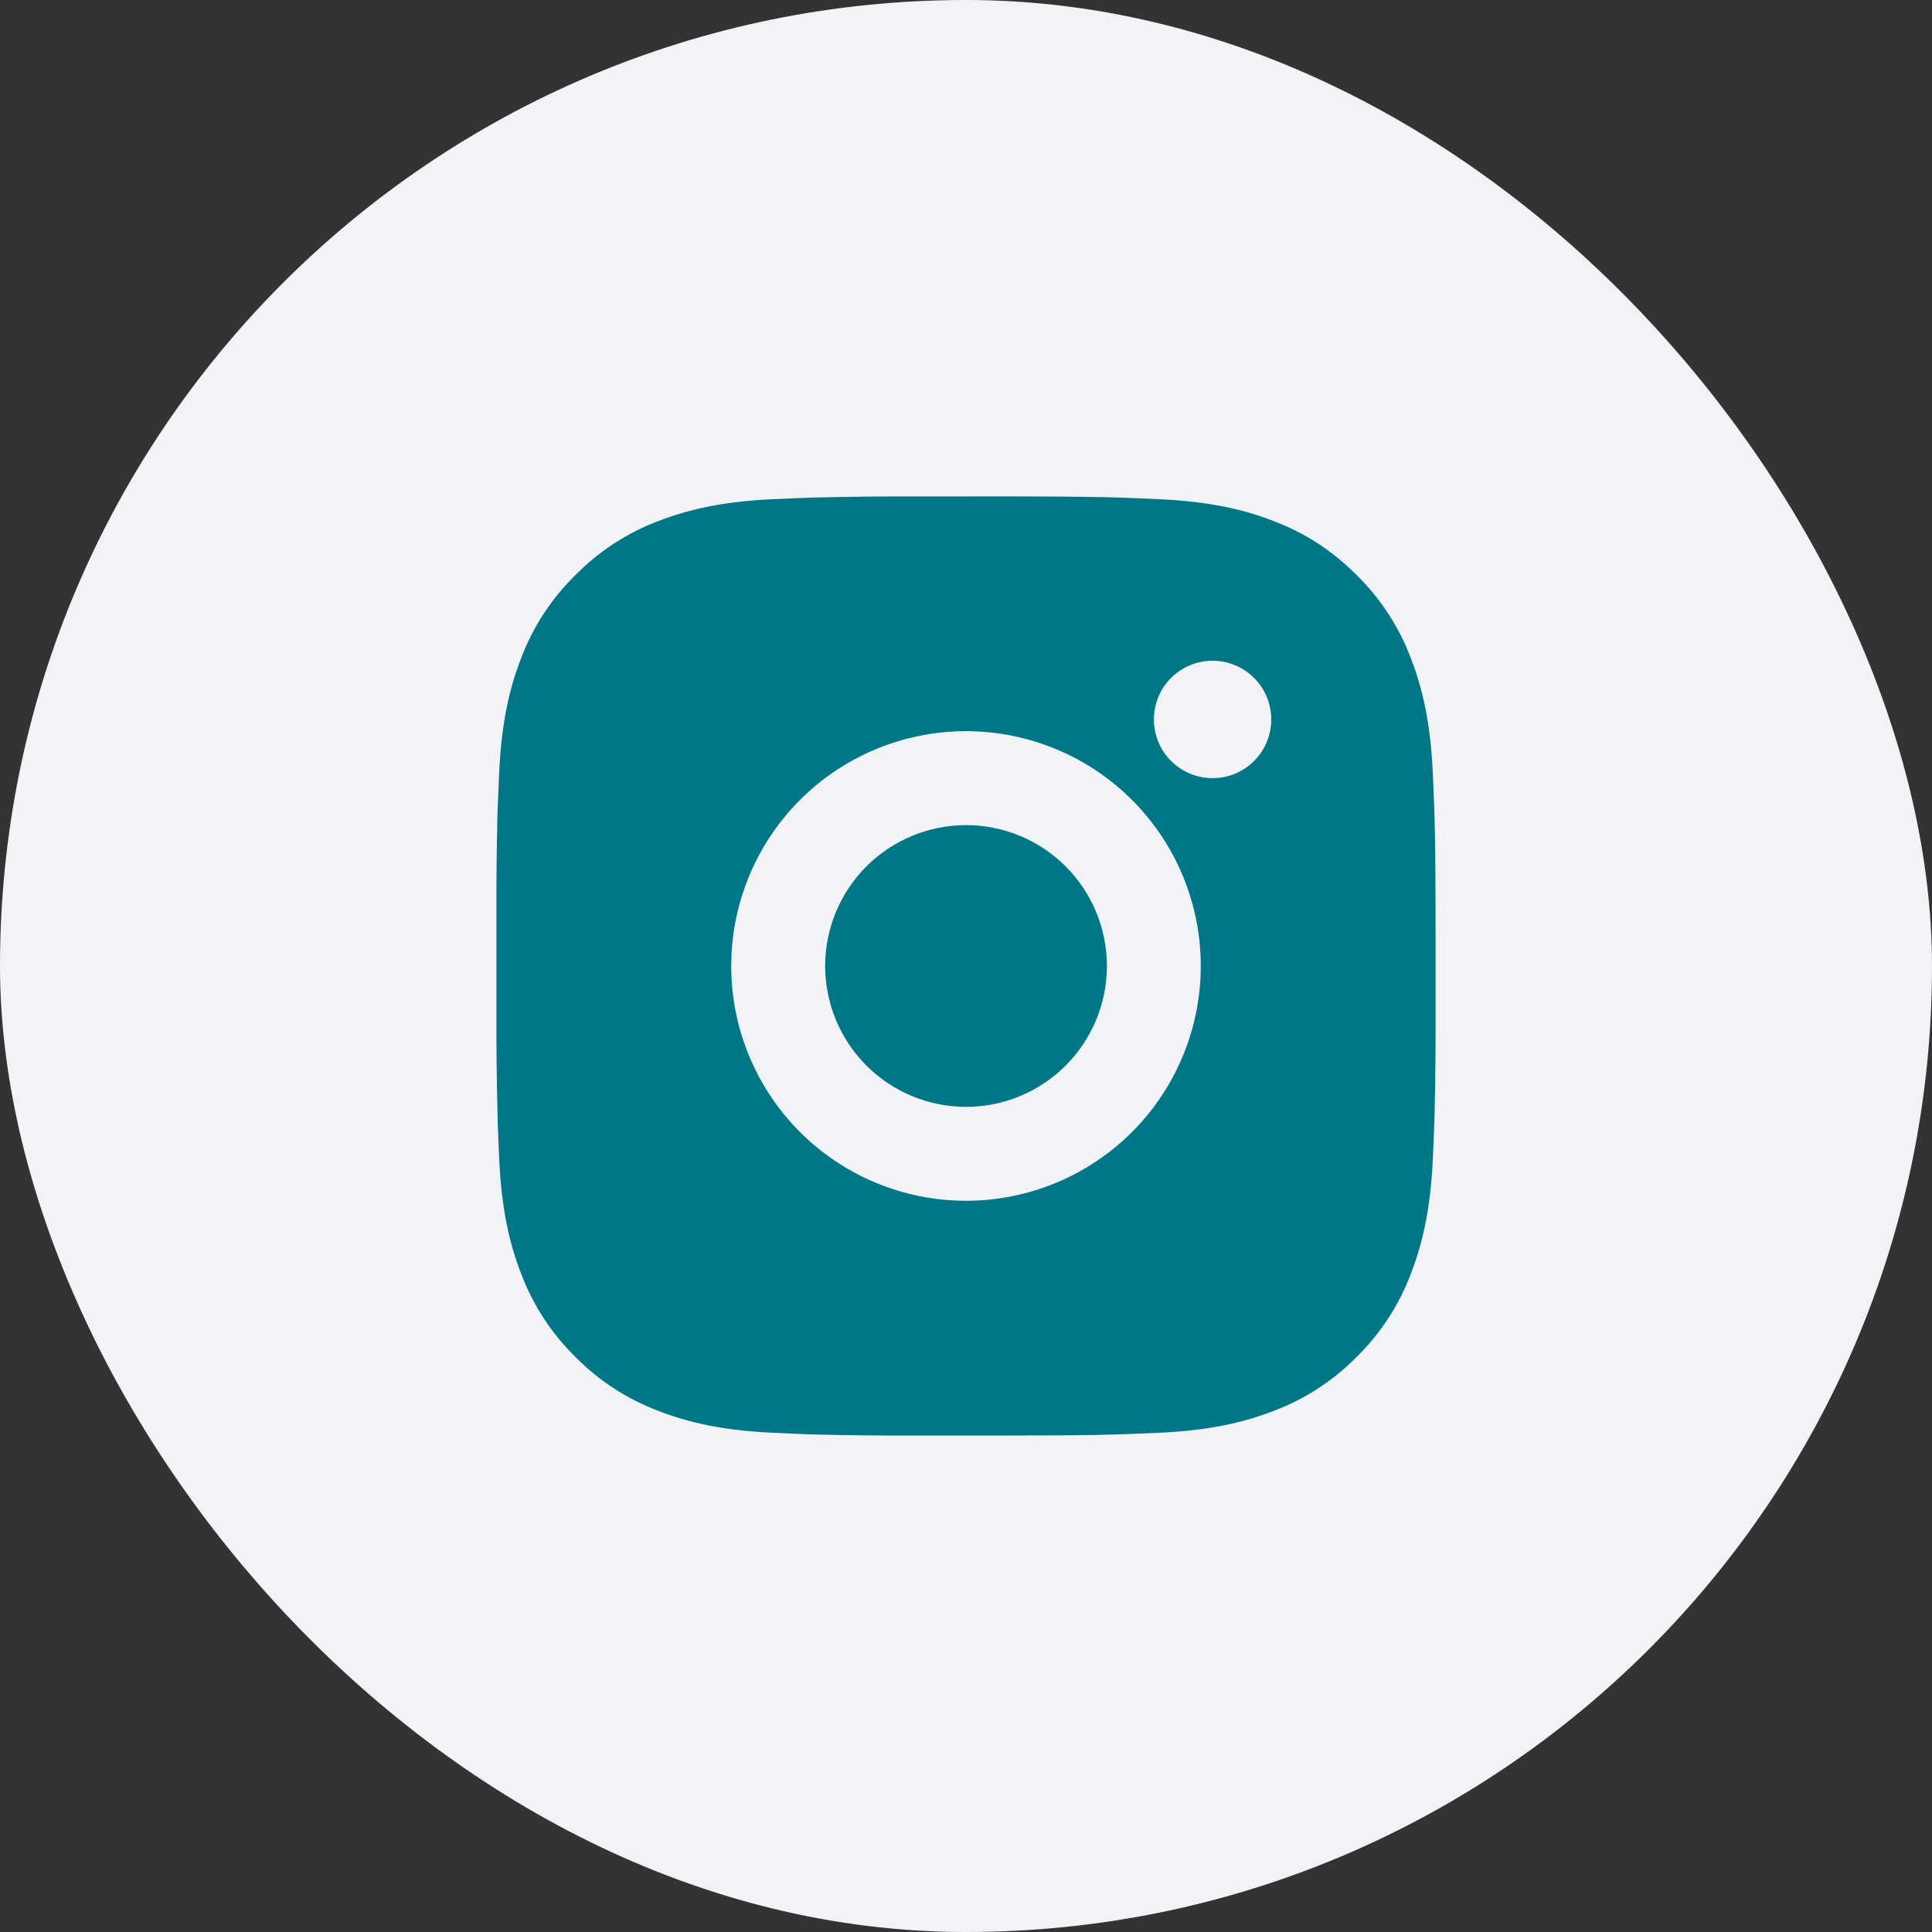 <?xml version="1.0" encoding="UTF-8"?> <svg xmlns="http://www.w3.org/2000/svg" width="48" height="48" viewBox="0 0 48 48" fill="none"><rect x="0" y="0" width="48" height="48" fill="#333333" stroke="none"/><rect width="48" height="48" rx="24" fill="#F1F3F7"></rect><path d="M25.199 12.333C26.512 12.336 27.178 12.344 27.753 12.36L27.98 12.368C28.241 12.377 28.499 12.389 28.81 12.403C30.052 12.461 30.898 12.657 31.642 12.945C32.412 13.242 33.06 13.643 33.709 14.291C34.302 14.874 34.761 15.579 35.054 16.358C35.342 17.101 35.538 17.948 35.597 19.191C35.611 19.501 35.622 19.759 35.632 20.021L35.639 20.248C35.656 20.822 35.663 21.488 35.666 22.8L35.667 23.671V25.199C35.669 26.05 35.66 26.901 35.64 27.752L35.633 27.978C35.623 28.241 35.612 28.498 35.598 28.809C35.539 30.051 35.341 30.897 35.054 31.641C34.761 32.42 34.302 33.126 33.709 33.709C33.126 34.302 32.42 34.761 31.642 35.054C30.898 35.342 30.052 35.538 28.81 35.596L27.98 35.631L27.753 35.638C27.178 35.655 26.512 35.663 25.199 35.665L24.329 35.666H22.802C21.95 35.669 21.099 35.66 20.248 35.639L20.022 35.633C19.745 35.622 19.468 35.61 19.191 35.596C17.95 35.538 17.103 35.342 16.358 35.054C15.58 34.761 14.875 34.302 14.292 33.709C13.698 33.126 13.239 32.42 12.946 31.641C12.658 30.898 12.462 30.051 12.403 28.809L12.368 27.978L12.363 27.752C12.341 26.901 12.331 26.05 12.333 25.199V22.8C12.33 21.949 12.339 21.098 12.359 20.248L12.367 20.021C12.377 19.759 12.388 19.501 12.402 19.191C12.46 17.948 12.656 17.102 12.945 16.358C13.238 15.579 13.699 14.873 14.293 14.291C14.876 13.697 15.58 13.238 16.358 12.945C17.103 12.657 17.948 12.461 19.191 12.403C19.501 12.389 19.76 12.377 20.022 12.368L20.248 12.361C21.099 12.34 21.95 12.331 22.801 12.334L25.199 12.333ZM24 18.166C22.453 18.166 20.969 18.781 19.875 19.875C18.781 20.969 18.167 22.453 18.167 24C18.167 25.547 18.781 27.03 19.875 28.125C20.969 29.218 22.453 29.833 24 29.833C25.547 29.833 27.031 29.218 28.125 28.125C29.219 27.03 29.833 25.547 29.833 24C29.833 22.453 29.219 20.969 28.125 19.875C27.031 18.781 25.547 18.166 24 18.166ZM24 20.5C24.46 20.5 24.915 20.59 25.339 20.766C25.764 20.942 26.15 21.199 26.475 21.524C26.8 21.849 27.058 22.235 27.234 22.66C27.41 23.084 27.5 23.54 27.501 23.999C27.501 24.459 27.41 24.914 27.234 25.338C27.058 25.763 26.801 26.149 26.476 26.474C26.151 26.799 25.765 27.057 25.34 27.233C24.916 27.409 24.461 27.5 24.001 27.5C23.073 27.5 22.183 27.131 21.526 26.474C20.87 25.818 20.501 24.928 20.501 24C20.501 23.071 20.87 22.181 21.526 21.525C22.183 20.868 23.073 20.5 24.001 20.5M30.126 16.416C29.739 16.416 29.368 16.57 29.095 16.843C28.821 17.117 28.668 17.488 28.668 17.875C28.668 18.261 28.821 18.632 29.095 18.906C29.368 19.179 29.739 19.333 30.126 19.333C30.513 19.333 30.884 19.179 31.157 18.906C31.431 18.632 31.584 18.261 31.584 17.875C31.584 17.488 31.431 17.117 31.157 16.843C30.884 16.57 30.513 16.416 30.126 16.416Z" fill="#007787"></path></svg> 